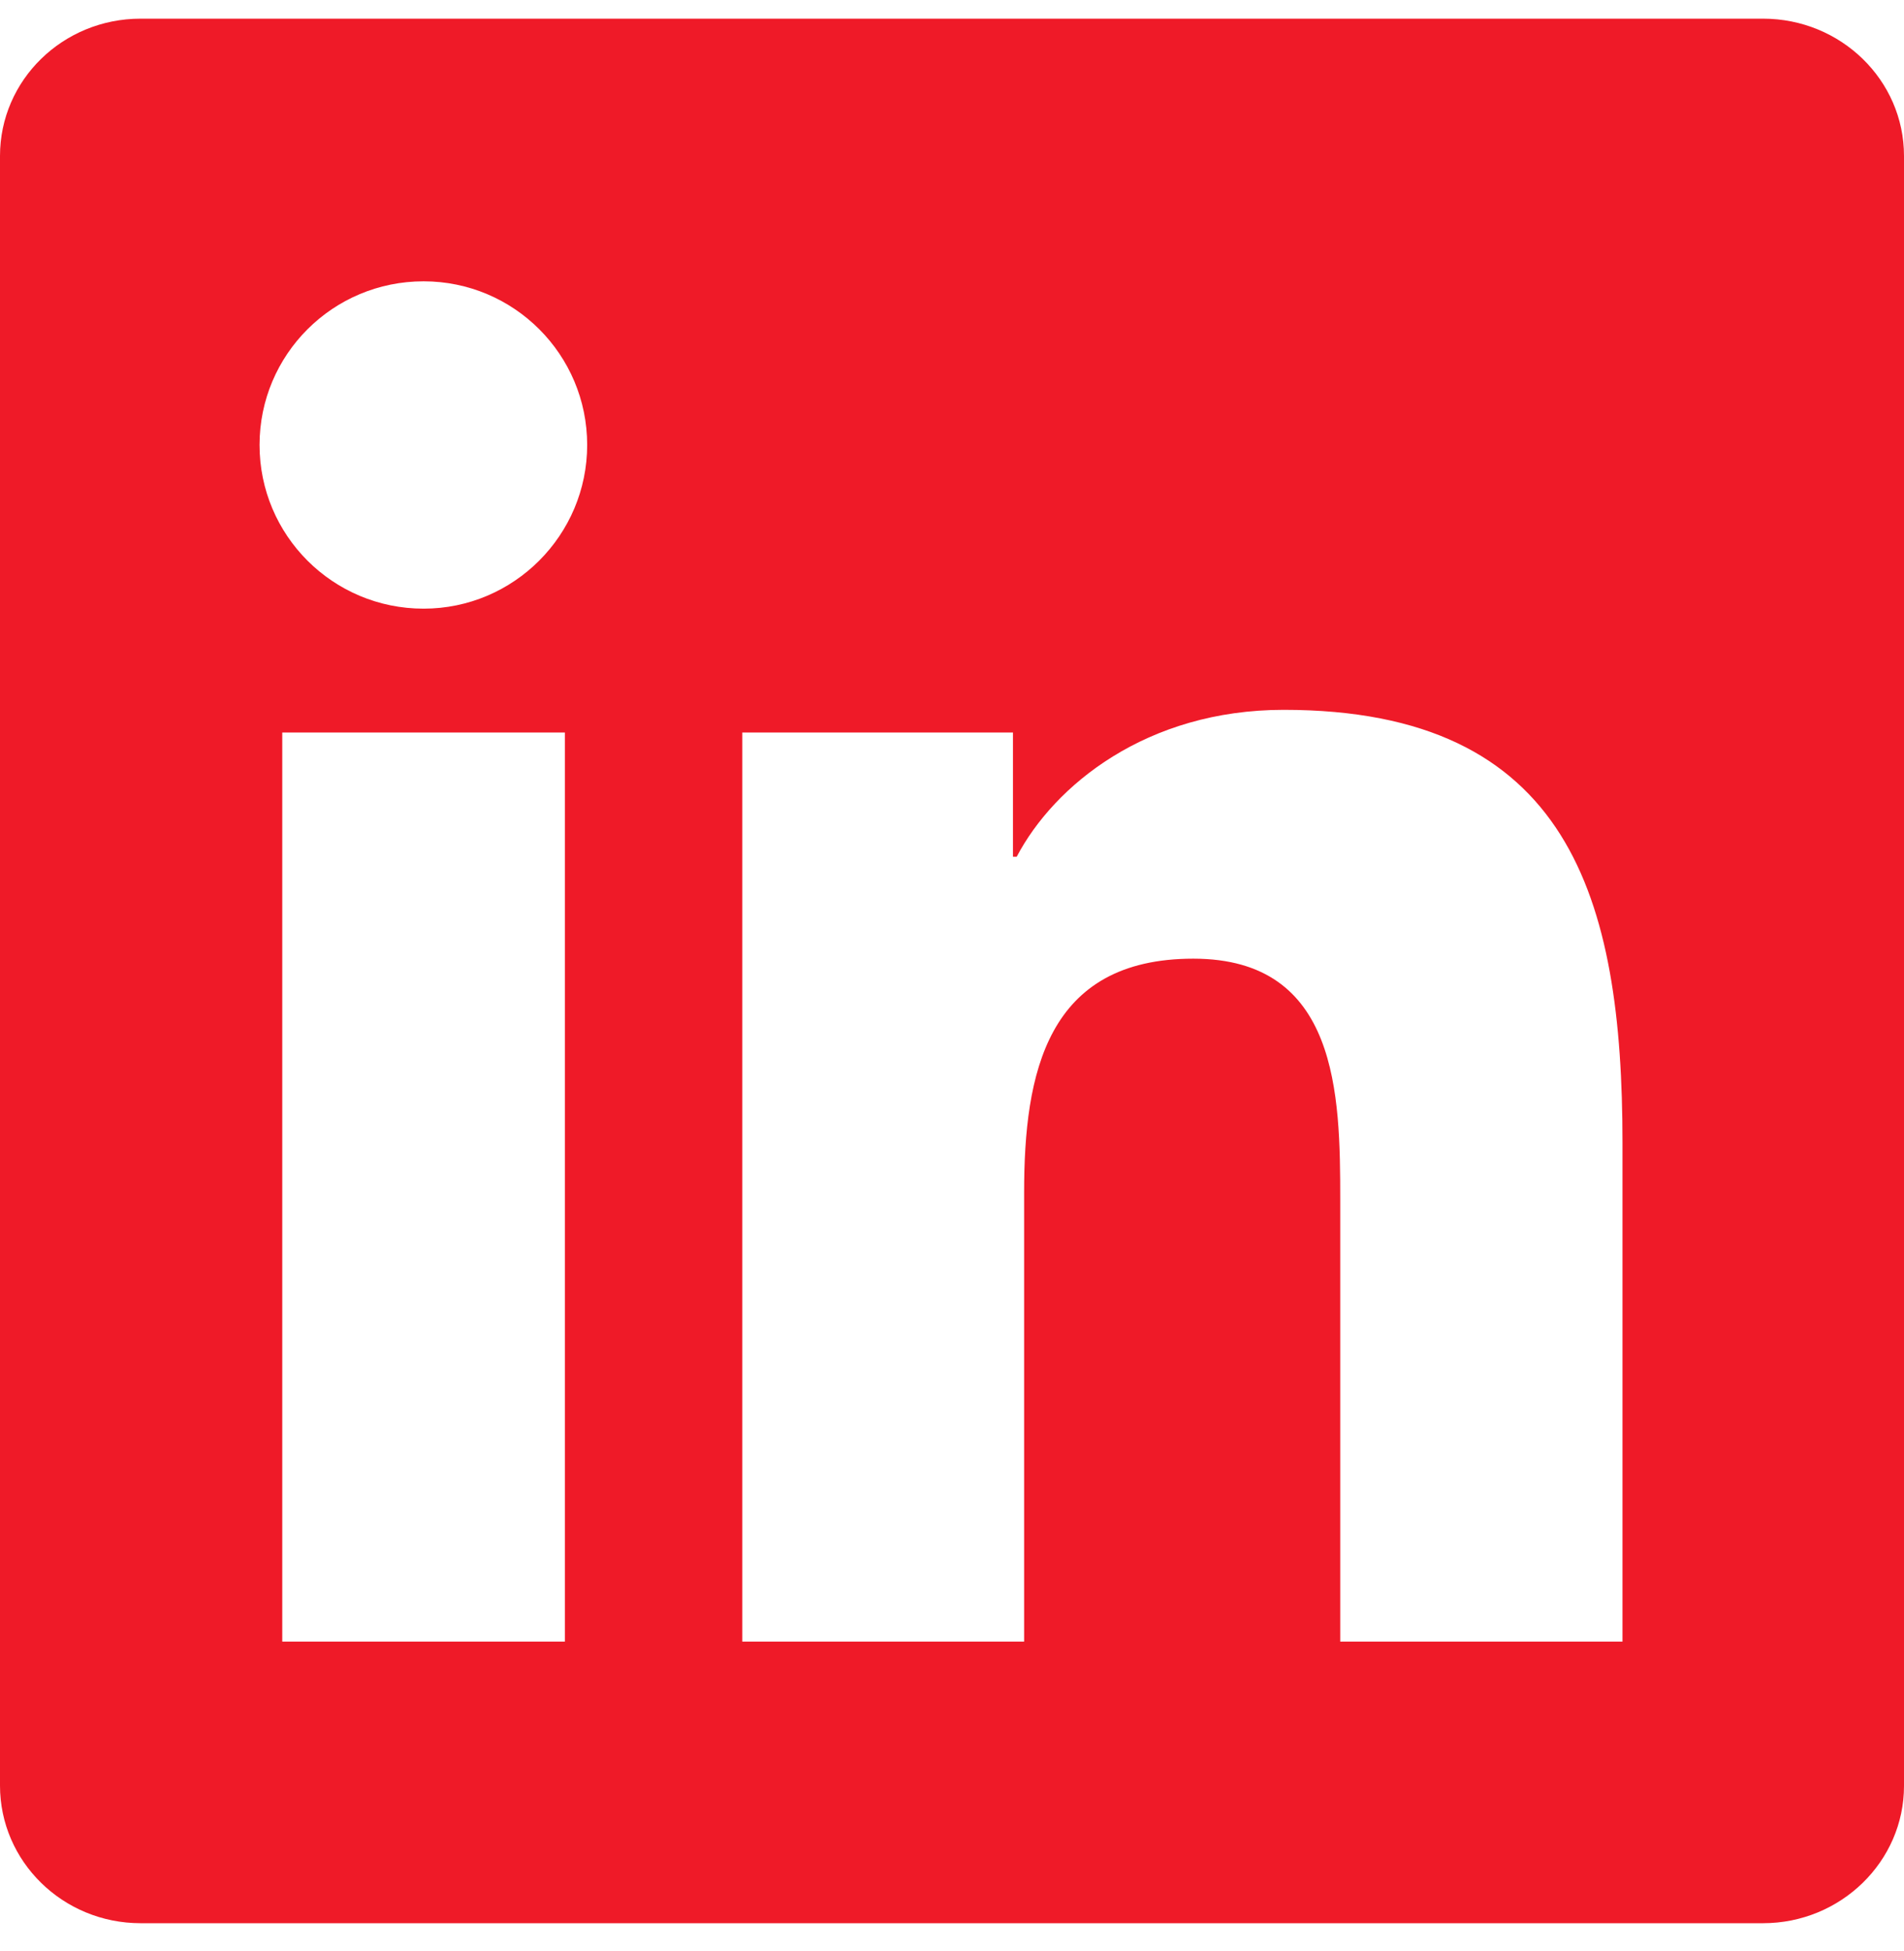 <svg width="41" height="42" viewBox="0 0 41 42" fill="none" xmlns="http://www.w3.org/2000/svg">
<g clip-path="url(#clip0_331_230)">
<path d="M37.965 0.402H3.027C1.353 0.402 0 1.724 0 3.357V38.44C0 40.073 1.353 41.402 3.027 41.402H37.965C39.639 41.402 41 40.073 41 38.447V3.357C41 1.724 39.639 0.402 37.965 0.402ZM12.164 35.34H6.078V15.769H12.164V35.34ZM9.121 13.103C7.167 13.103 5.589 11.525 5.589 9.579C5.589 7.633 7.167 6.056 9.121 6.056C11.067 6.056 12.644 7.633 12.644 9.579C12.644 11.517 11.067 13.103 9.121 13.103ZM34.938 35.34H28.86V25.827C28.86 23.561 28.82 20.638 25.697 20.638C22.534 20.638 22.053 23.113 22.053 25.667V35.34H15.984V15.769H21.813V18.444H21.893C22.702 16.906 24.688 15.281 27.643 15.281C33.801 15.281 34.938 19.333 34.938 24.602V35.34V35.34Z" fill="#EF1A28"/>
</g>
<defs>
<clipPath id="clip0_331_230">
<rect width="41" height="41" fill="white" transform="translate(0 0.402)"/>
</clipPath>
</defs>
</svg>
